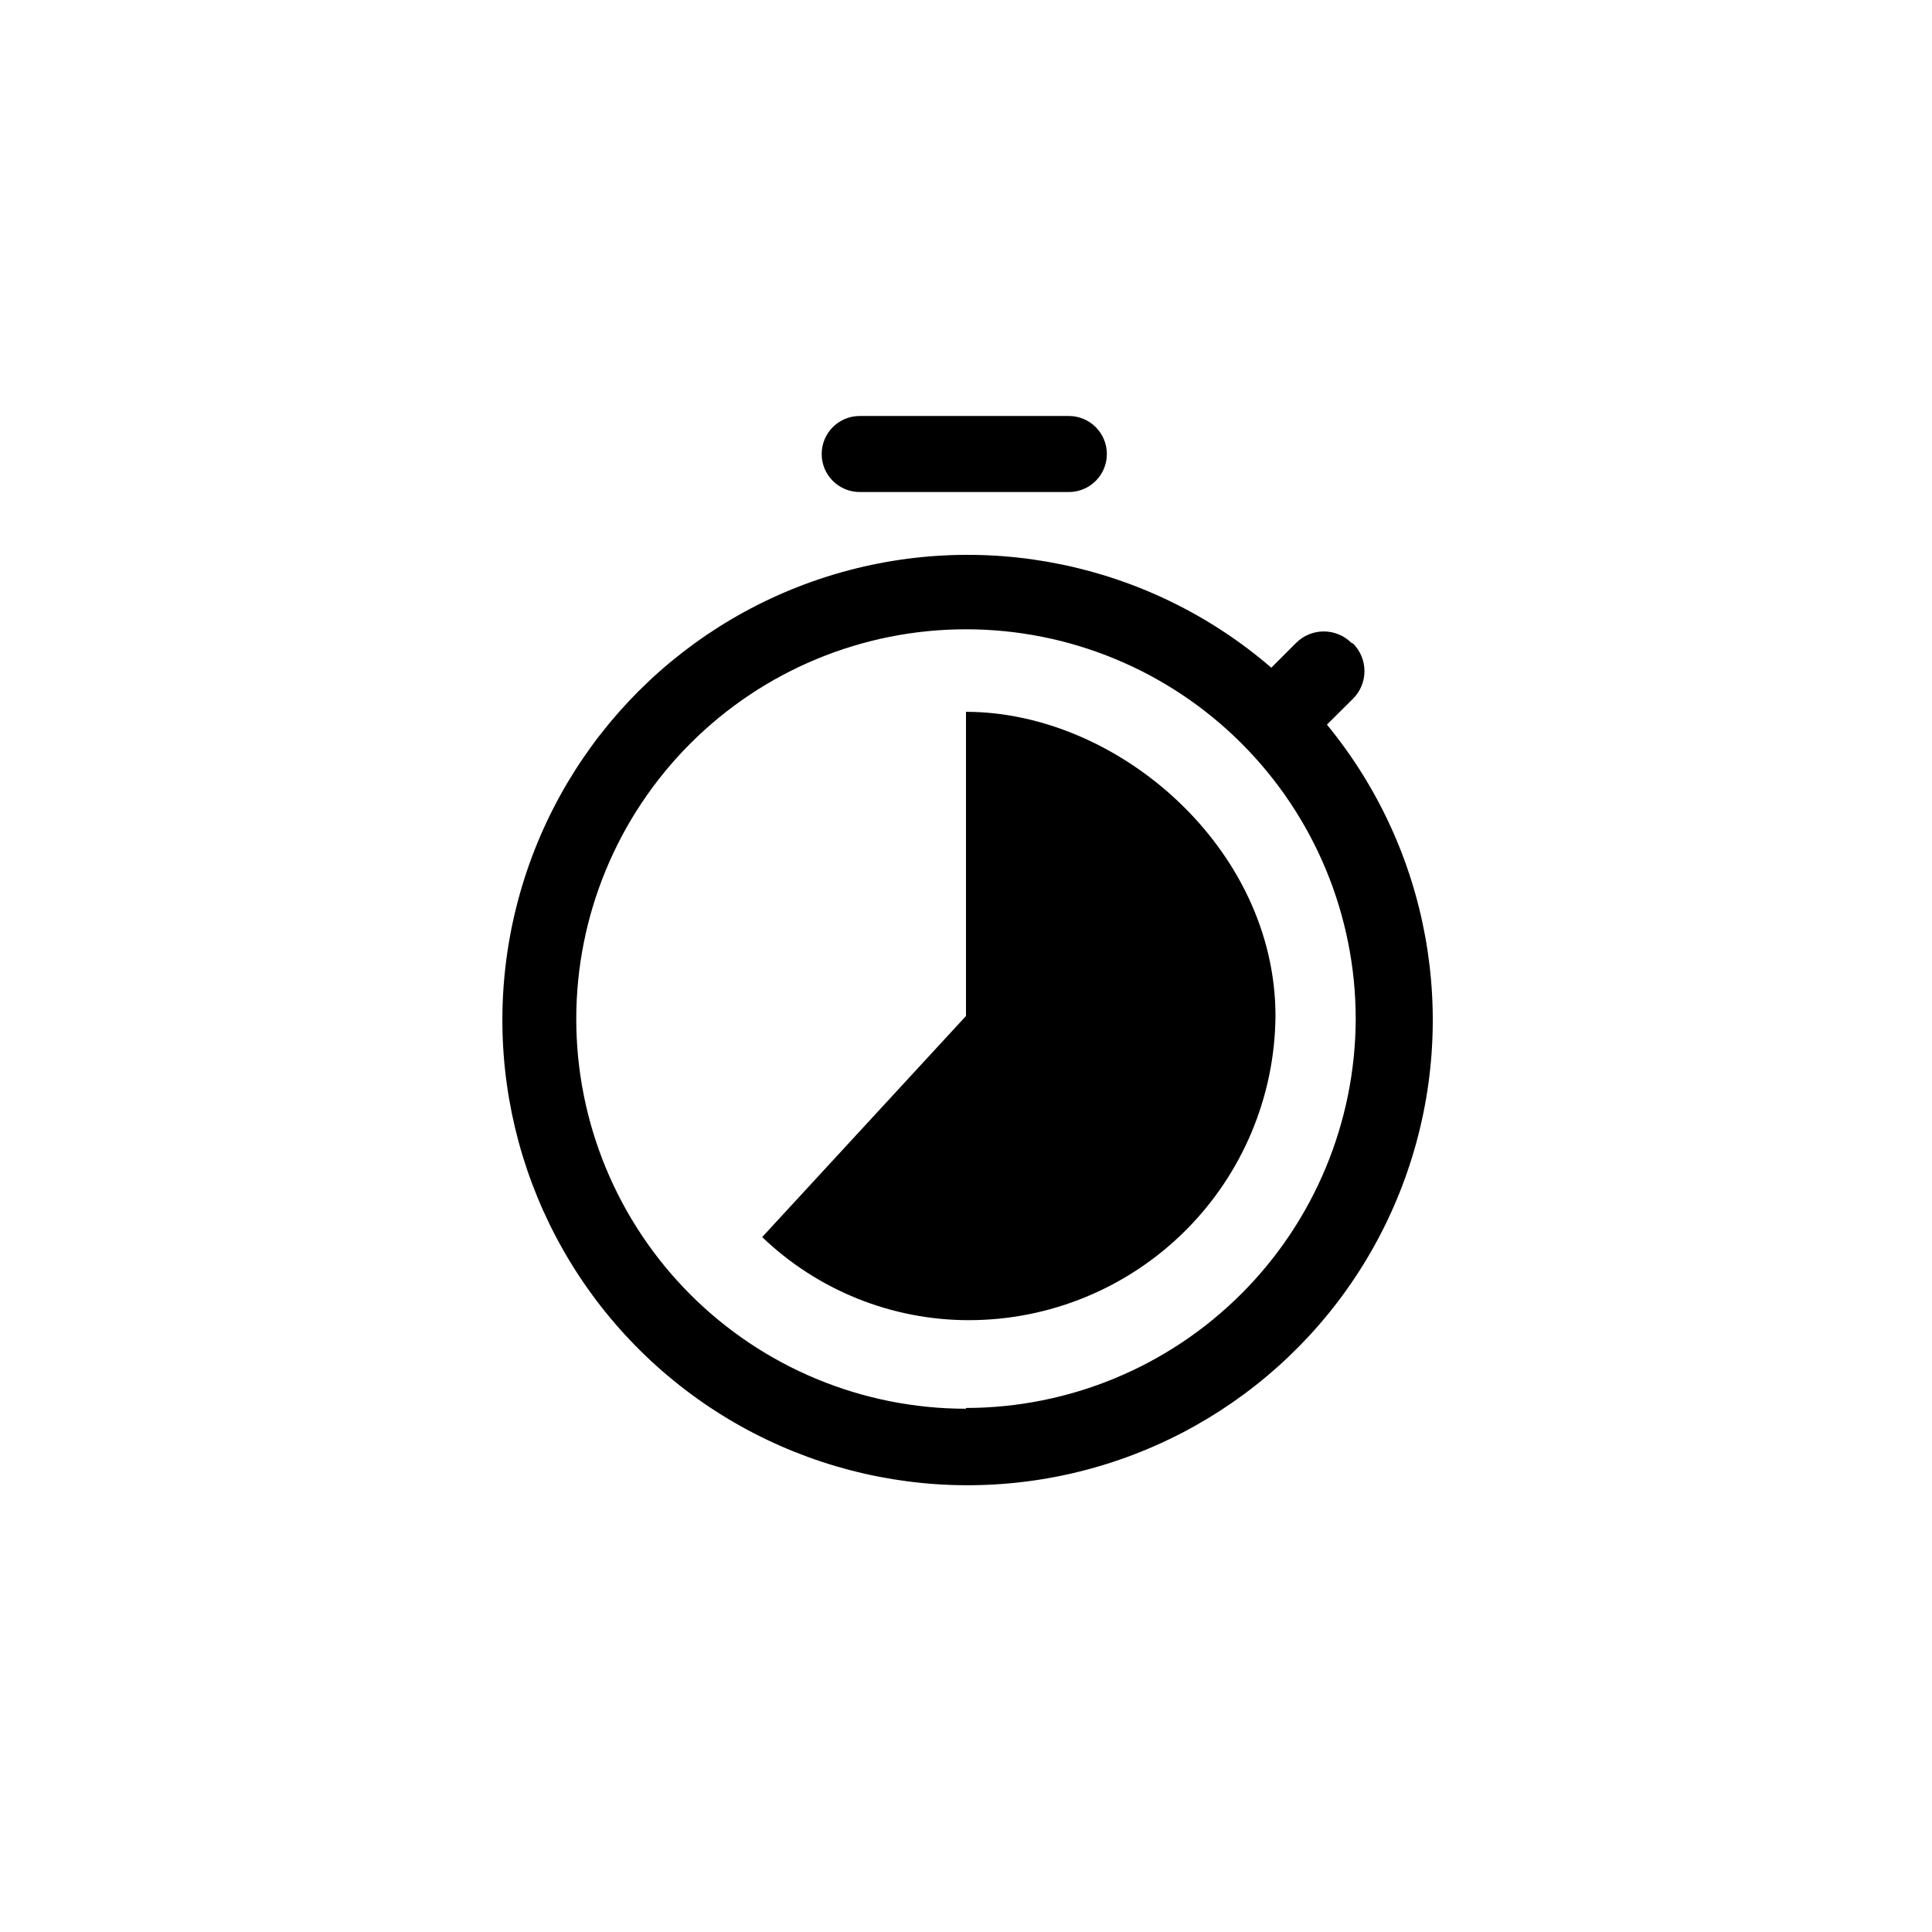 <?xml version="1.0" encoding="UTF-8"?>
<!-- Uploaded to: SVG Repo, www.svgrepo.com, Generator: SVG Repo Mixer Tools -->
<svg fill="#000000" width="800px" height="800px" version="1.1" viewBox="144 144 512 512" xmlns="http://www.w3.org/2000/svg">
 <path d="m495.72 335.96 6.852-6.801c1.938-1.938 3.027-4.566 3.027-7.305 0-2.742-1.09-5.371-3.027-7.309l-0.453-0.199c-4.047-4.008-10.566-4.008-14.609 0l-6.602 6.602v-0.004c-32.41-27.934-76.984-37.07-117.77-24.129-40.785 12.938-71.945 46.098-82.32 87.605-10.379 41.512 1.508 85.434 31.402 116.04 29.895 30.609 73.527 43.531 115.27 34.133 41.742-9.395 75.629-39.762 89.523-80.23 13.898-40.469 5.82-85.246-21.344-118.3zm-95.723 181.37c-27.395 0-53.664-10.883-73.031-30.25-19.371-19.371-30.25-45.641-30.25-73.031 0-27.391 10.879-53.66 30.25-73.031 19.367-19.367 45.637-30.25 73.031-30.25 27.391 0 53.66 10.883 73.027 30.25 19.371 19.371 30.254 45.641 30.254 73.031-0.082 27.348-10.996 53.551-30.352 72.871-19.359 19.32-45.582 30.184-72.93 30.207zm-38.242-253.01c0-5.566 4.512-10.078 10.078-10.078h55.418c5.566 0 10.078 4.512 10.078 10.078 0 5.562-4.512 10.074-10.078 10.074h-55.418c-5.566 0-10.078-4.512-10.078-10.074zm120.26 148.93c-0.172 21.438-8.812 41.941-24.031 57.039-15.223 15.098-35.793 23.57-57.234 23.57-20.41-0.004-40.031-7.891-54.766-22.02l54.012-58.59v-80.609c40.305 0 82.02 36.172 82.02 80.609z"/>
</svg>